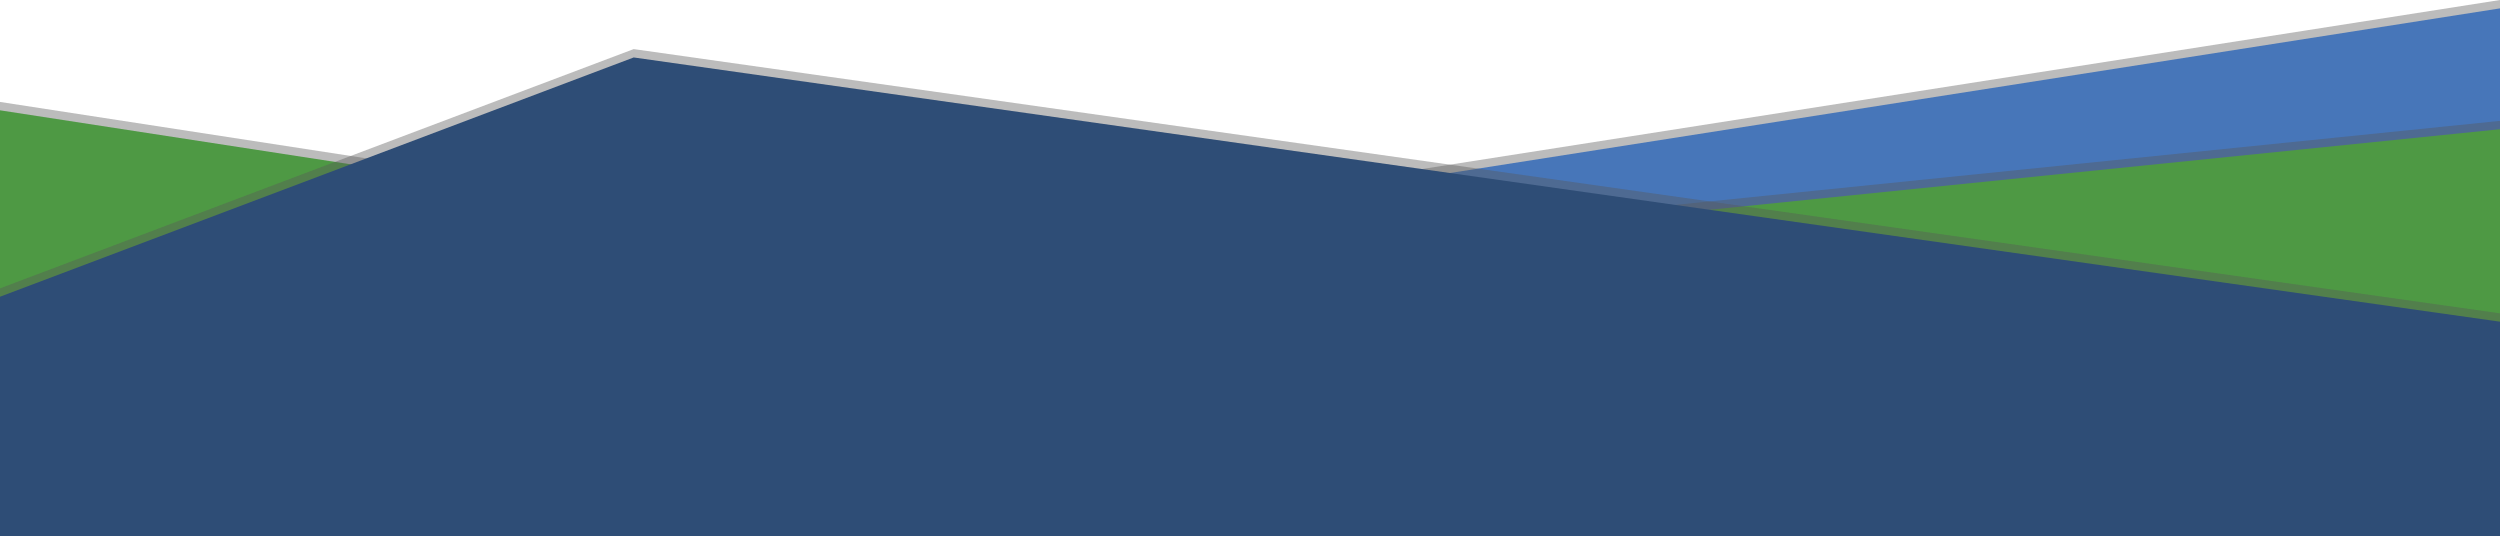 <?xml version="1.0" encoding="UTF-8"?>
<svg xmlns="http://www.w3.org/2000/svg" version="1.1" viewBox="0 0 2062.5 442.2">
  <defs>
    <style>
      .cls-1 {
        fill: #4776b9;
      }

      .cls-1, .cls-2, .cls-3, .cls-4 {
        stroke-width: 0px;
      }

      .cls-5 {
        isolation: isolate;
      }

      .cls-2 {
        fill: #2e4d76;
      }

      .cls-3 {
        fill: #4e9944;
      }

      .cls-4 {
        fill: #595959;
        mix-blend-mode: multiply;
        opacity: .4;
      }
    </style>
  </defs>
  <g class="cls-5">
    <g id="Layer_1" data-name="Layer 1">
      <g>
        <polygon class="cls-4" points="2062.5 0 672.2 218 2062.5 305.2 2062.5 0"/>
        <polygon class="cls-1" points="2062.5 6.9 672.2 224.9 2062.5 312.1 2062.5 6.9"/>
        <polygon class="cls-4" points="2062.5 99.7 706.5 237.9 2062.5 336.4 2062.5 99.7"/>
        <polygon class="cls-4" points="0 84.1 546 168.2 0 336.4 0 84.1"/>
        <polygon class="cls-3" points="0 91 546 175.1 0 343.3 0 91"/>
        <polygon class="cls-3" points="2062.5 106.6 706.5 244.8 2062.5 343.3 2062.5 106.6"/>
        <polygon class="cls-4" points="2062.5 435.3 2062.5 258.5 522.8 40.5 0 237.9 0 435.3 2062.5 435.3"/>
        <polygon class="cls-2" points="2062.5 442.2 2062.5 265.4 522.8 47.4 0 244.8 0 442.2 2062.5 442.2"/>
      </g>
    </g>
  </g>
</svg>